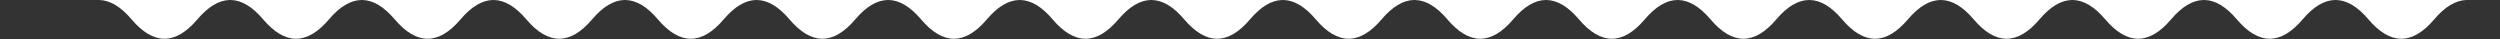 <?xml version="1.0" encoding="UTF-8"?> <svg xmlns="http://www.w3.org/2000/svg" width="3040" height="48" viewBox="0 0 3040 48" fill="none"><rect x="0" y="0" width="3040" height="48" fill="#333333" stroke="none"/> <path d="M160 23.557C186.667 54.967 213.333 54.967 240 23.557C253.121 8.103 266.241 0.252 279.362 0.006H280.638C293.759 0.252 306.879 8.103 320 23.557C346.667 54.967 373.333 54.967 400 23.557C413.121 8.103 426.241 0.252 439.362 0.006H440.638C453.759 0.252 466.879 8.103 480 23.557C506.667 54.967 533.333 54.967 560 23.557C573.121 8.103 586.241 0.252 599.362 0.006H600.638C613.759 0.252 626.879 8.103 640 23.557C666.667 54.967 693.333 54.967 720 23.557C733.121 8.103 746.241 0.252 759.362 0.006H760.638C773.759 0.252 786.879 8.103 800 23.557C826.667 54.967 853.333 54.967 880 23.557C893.121 8.103 906.241 0.252 919.362 0.006H920.638C933.759 0.252 946.879 8.103 960 23.557C986.667 54.967 1013.33 54.967 1040 23.557C1053.12 8.103 1066.24 0.252 1079.36 0.006H1080.64C1093.76 0.252 1106.88 8.103 1120 23.557C1146.67 54.967 1173.33 54.967 1200 23.557C1213.12 8.103 1226.24 0.252 1239.36 0.006H1240.64C1253.76 0.252 1266.88 8.103 1280 23.557C1306.67 54.967 1333.33 54.967 1360 23.557C1373.12 8.103 1386.24 0.252 1399.36 0.006H1400.64C1413.76 0.252 1426.88 8.103 1440 23.557C1466.67 54.967 1493.33 54.967 1520 23.557C1533.12 8.103 1546.24 0.252 1559.36 0.006H1400.64C1400.21 -0.002 1399.79 -0.002 1399.36 0.006H1240.64C1240.21 -0.002 1239.79 -0.002 1239.36 0.006H1080.64C1080.21 -0.002 1079.79 -0.002 1079.36 0.006H920.638C920.213 -0.002 919.787 -0.002 919.362 0.006H760.638C760.213 -0.002 759.787 -0.002 759.362 0.006H600.638C600.213 -0.002 599.787 -0.002 599.362 0.006H440.638C440.213 -0.002 439.787 -0.002 439.362 0.006H280.638C280.213 -0.002 279.787 -0.002 279.362 0.006H120.638C120.213 -0.002 119.787 -0.002 119.362 0.006H120.638C133.759 0.252 146.879 8.103 160 23.557Z" fill="white"></path> <path d="M1600 23.557C1626.67 54.967 1653.33 54.967 1680 23.557C1693.12 8.103 1706.24 0.252 1719.36 0.006H1720.64C1733.76 0.252 1746.88 8.103 1760 23.557C1786.67 54.967 1813.33 54.967 1840 23.557C1853.12 8.103 1866.24 0.252 1879.36 0.006H1880.64C1893.76 0.252 1906.88 8.103 1920 23.557C1946.67 54.967 1973.33 54.967 2000 23.557C2013.12 8.103 2026.24 0.252 2039.36 0.006H2040.64C2053.76 0.252 2066.88 8.103 2080 23.557C2106.67 54.967 2133.33 54.967 2160 23.557C2173.12 8.103 2186.24 0.252 2199.36 0.006H2200.64C2213.76 0.252 2226.88 8.103 2240 23.557C2266.67 54.967 2293.33 54.967 2320 23.557C2333.12 8.103 2346.24 0.252 2359.36 0.006H2360.64C2373.76 0.252 2386.88 8.103 2400 23.557C2426.67 54.967 2453.33 54.967 2480 23.557C2493.12 8.103 2506.24 0.252 2519.36 0.006H2520.64C2533.76 0.252 2546.88 8.103 2560 23.557C2586.67 54.967 2613.33 54.967 2640 23.557C2653.12 8.103 2666.24 0.252 2679.36 0.006H2680.64C2693.76 0.252 2706.88 8.103 2720 23.557C2746.67 54.967 2773.33 54.967 2800 23.557C2813.12 8.103 2826.24 0.252 2839.36 0.006H2840.64C2853.76 0.252 2866.88 8.103 2880 23.557C2906.67 54.967 2933.33 54.967 2960 23.557C2973.12 8.103 2986.24 0.252 2999.36 0.006H2840.64C2840.21 -0.002 2839.79 -0.002 2839.36 0.006H2680.64C2680.21 -0.002 2679.79 -0.002 2679.36 0.006H2520.64C2520.21 -0.002 2519.79 -0.002 2519.36 0.006H2360.64C2360.21 -0.002 2359.79 -0.002 2359.36 0.006H2200.64C2200.21 -0.002 2199.79 -0.002 2199.36 0.006H2040.64C2040.21 -0.002 2039.79 -0.002 2039.36 0.006H1880.64C1880.21 -0.002 1879.79 -0.002 1879.36 0.006H1720.64C1720.21 -0.002 1719.79 -0.002 1719.36 0.006H1560.64C1560.21 -0.002 1559.79 -0.002 1559.36 0.006H1560.64C1573.76 0.252 1586.88 8.103 1600 23.557Z" fill="white"></path> </svg> 
